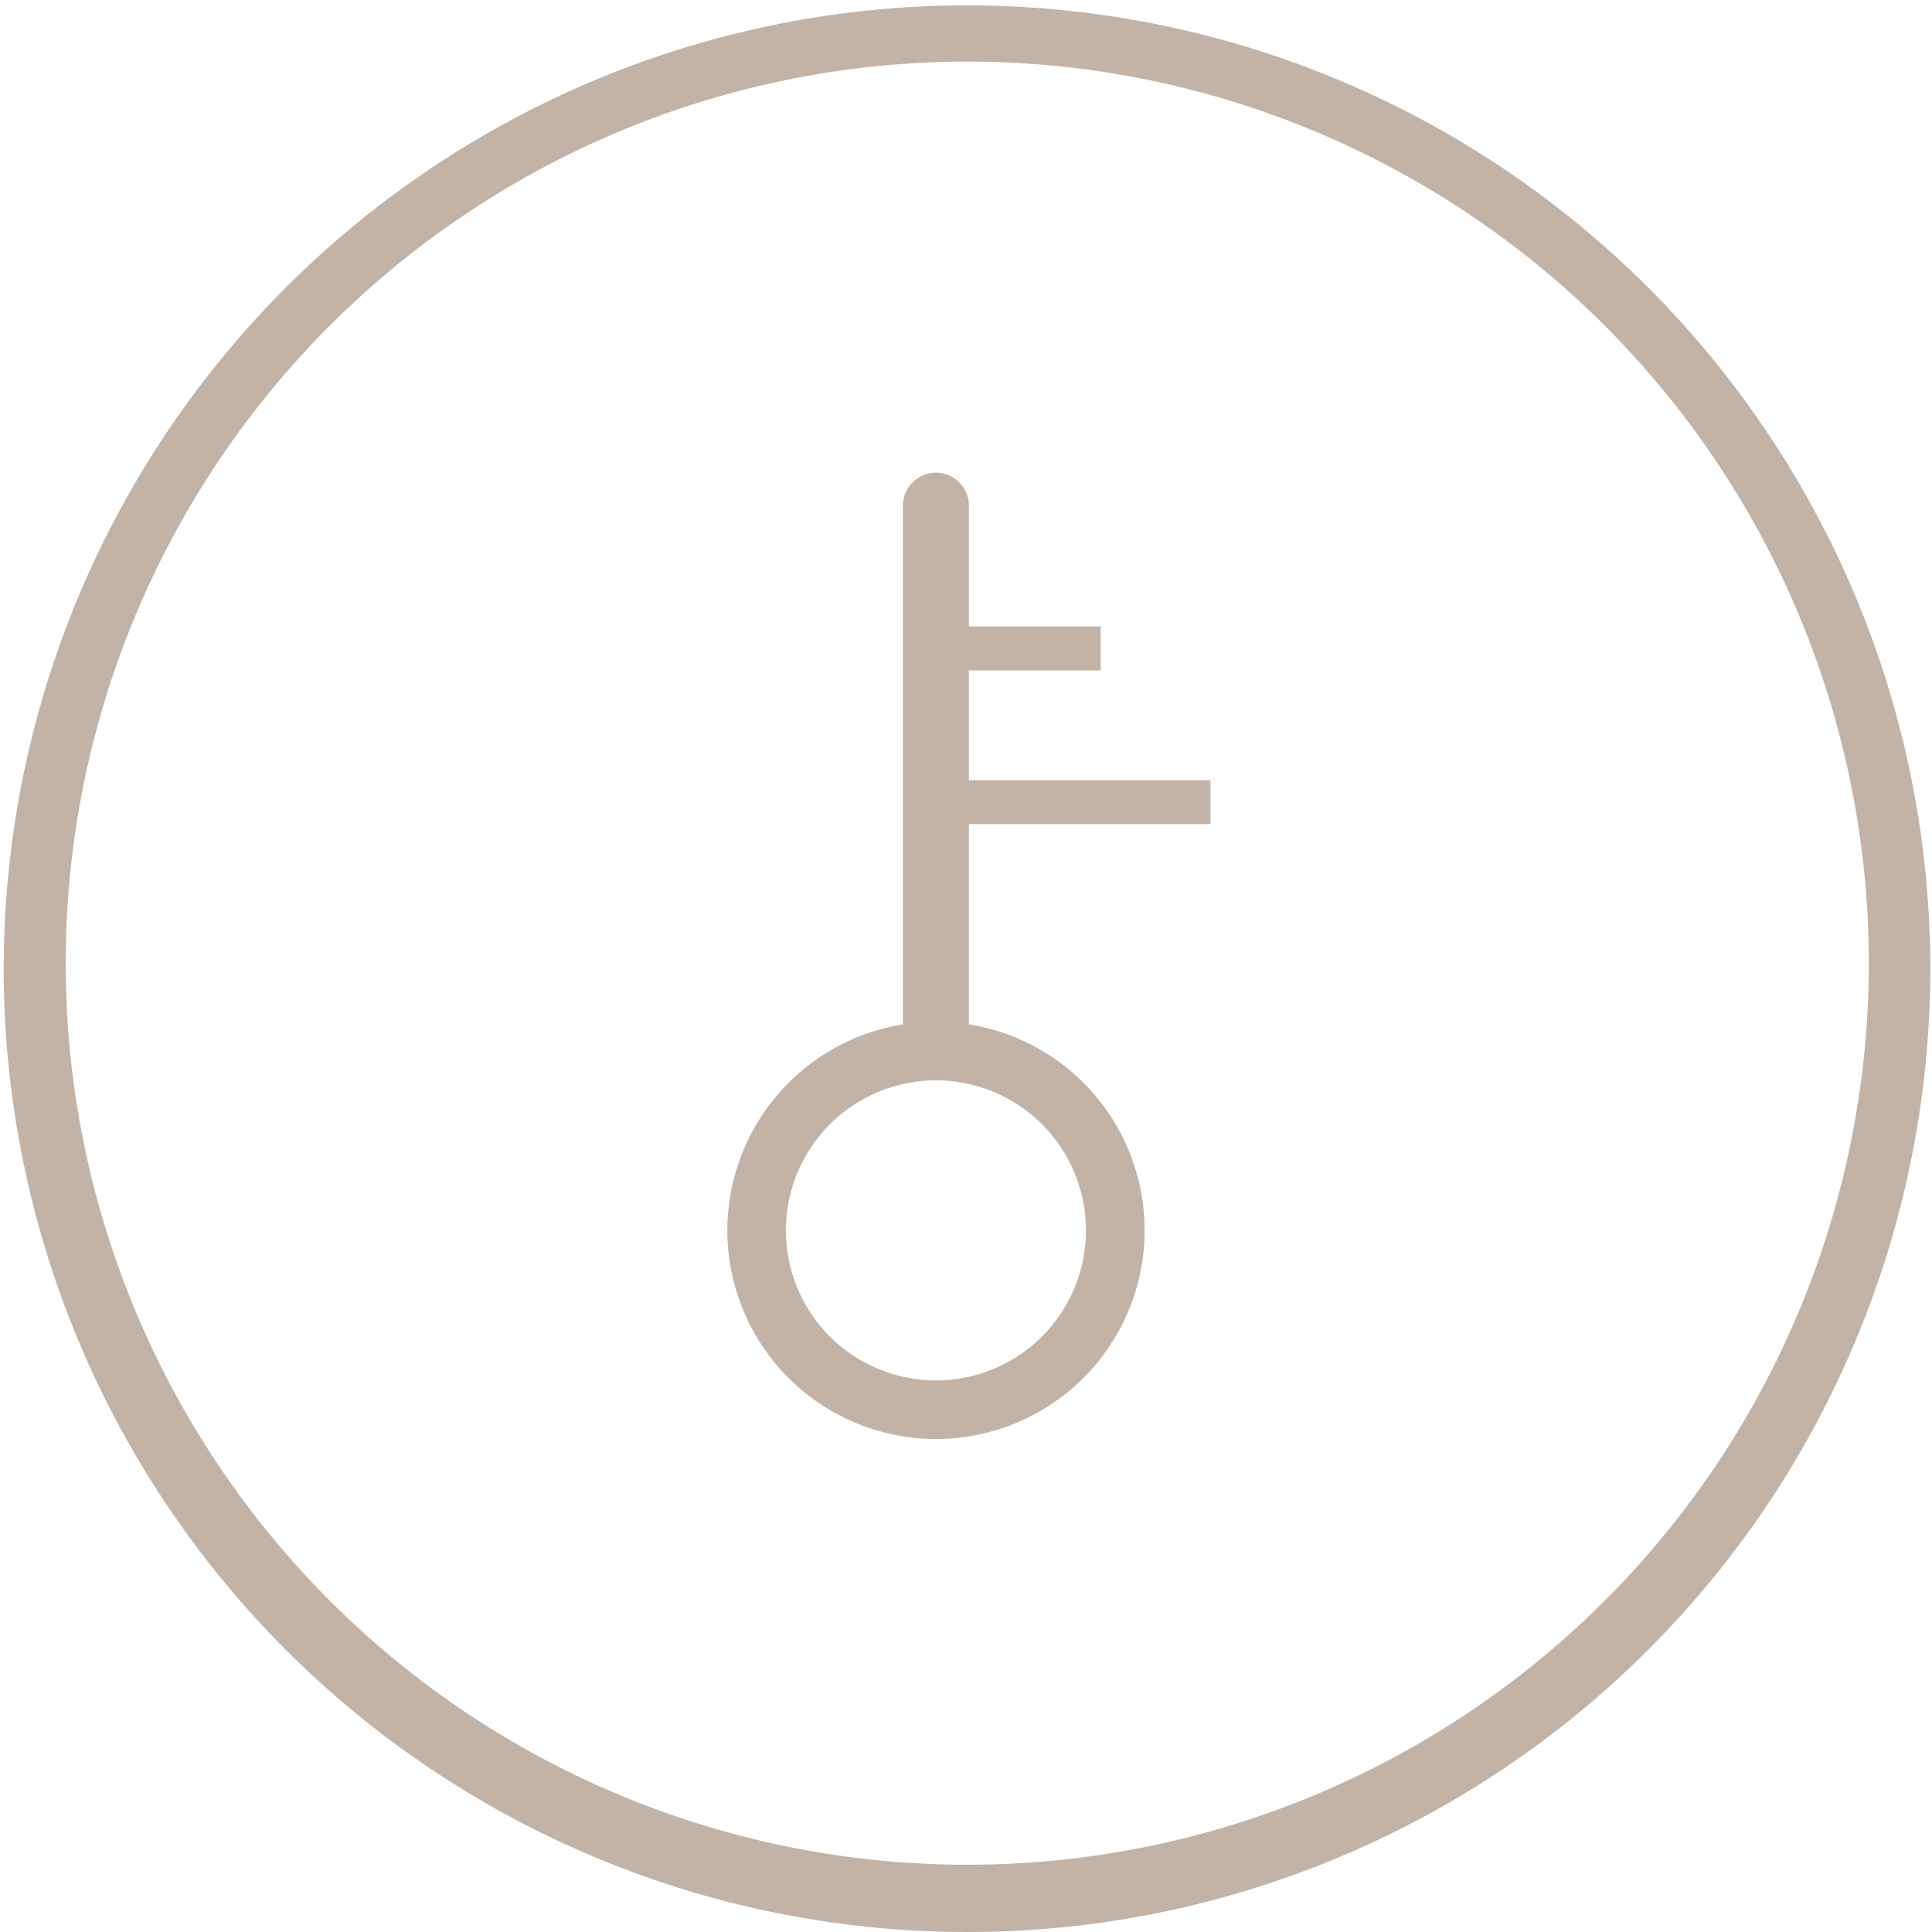 <svg xmlns="http://www.w3.org/2000/svg" width="93.999" height="93.998" viewBox="0 0 93.999 93.998">
  <g id="组_34531" data-name="组 34531" transform="translate(-1507 -13783.208)">
    <path id="减去_16" data-name="减去 16" d="M6819,19516.631a46.868,46.868,0,1,1,18.3-3.7A46.688,46.688,0,0,1,6819,19516.631Zm0-91a43.864,43.864,0,1,0,17.129,3.457A43.718,43.718,0,0,0,6819,19425.631Z" transform="translate(-5265 -5639.425)" fill="#c3b2a6"/>
    <path id="联合_5" data-name="联合 5" d="M6719.386,16137.846a10.17,10.17,0,0,1,8.547-10.025v-25.236a1.6,1.6,0,0,1,3.206,0v5.876h6.412v2.14h-6.412v5.342h11.753v2.135h-11.753v9.742a10.151,10.151,0,1,1-11.752,10.027Zm2.849,0a7.3,7.3,0,1,0,7.3-7.3A7.308,7.308,0,0,0,6722.235,16137.846Z" transform="translate(-5176.999 -2294.775)" fill="#c3b2a6"/>
  </g>
</svg>
